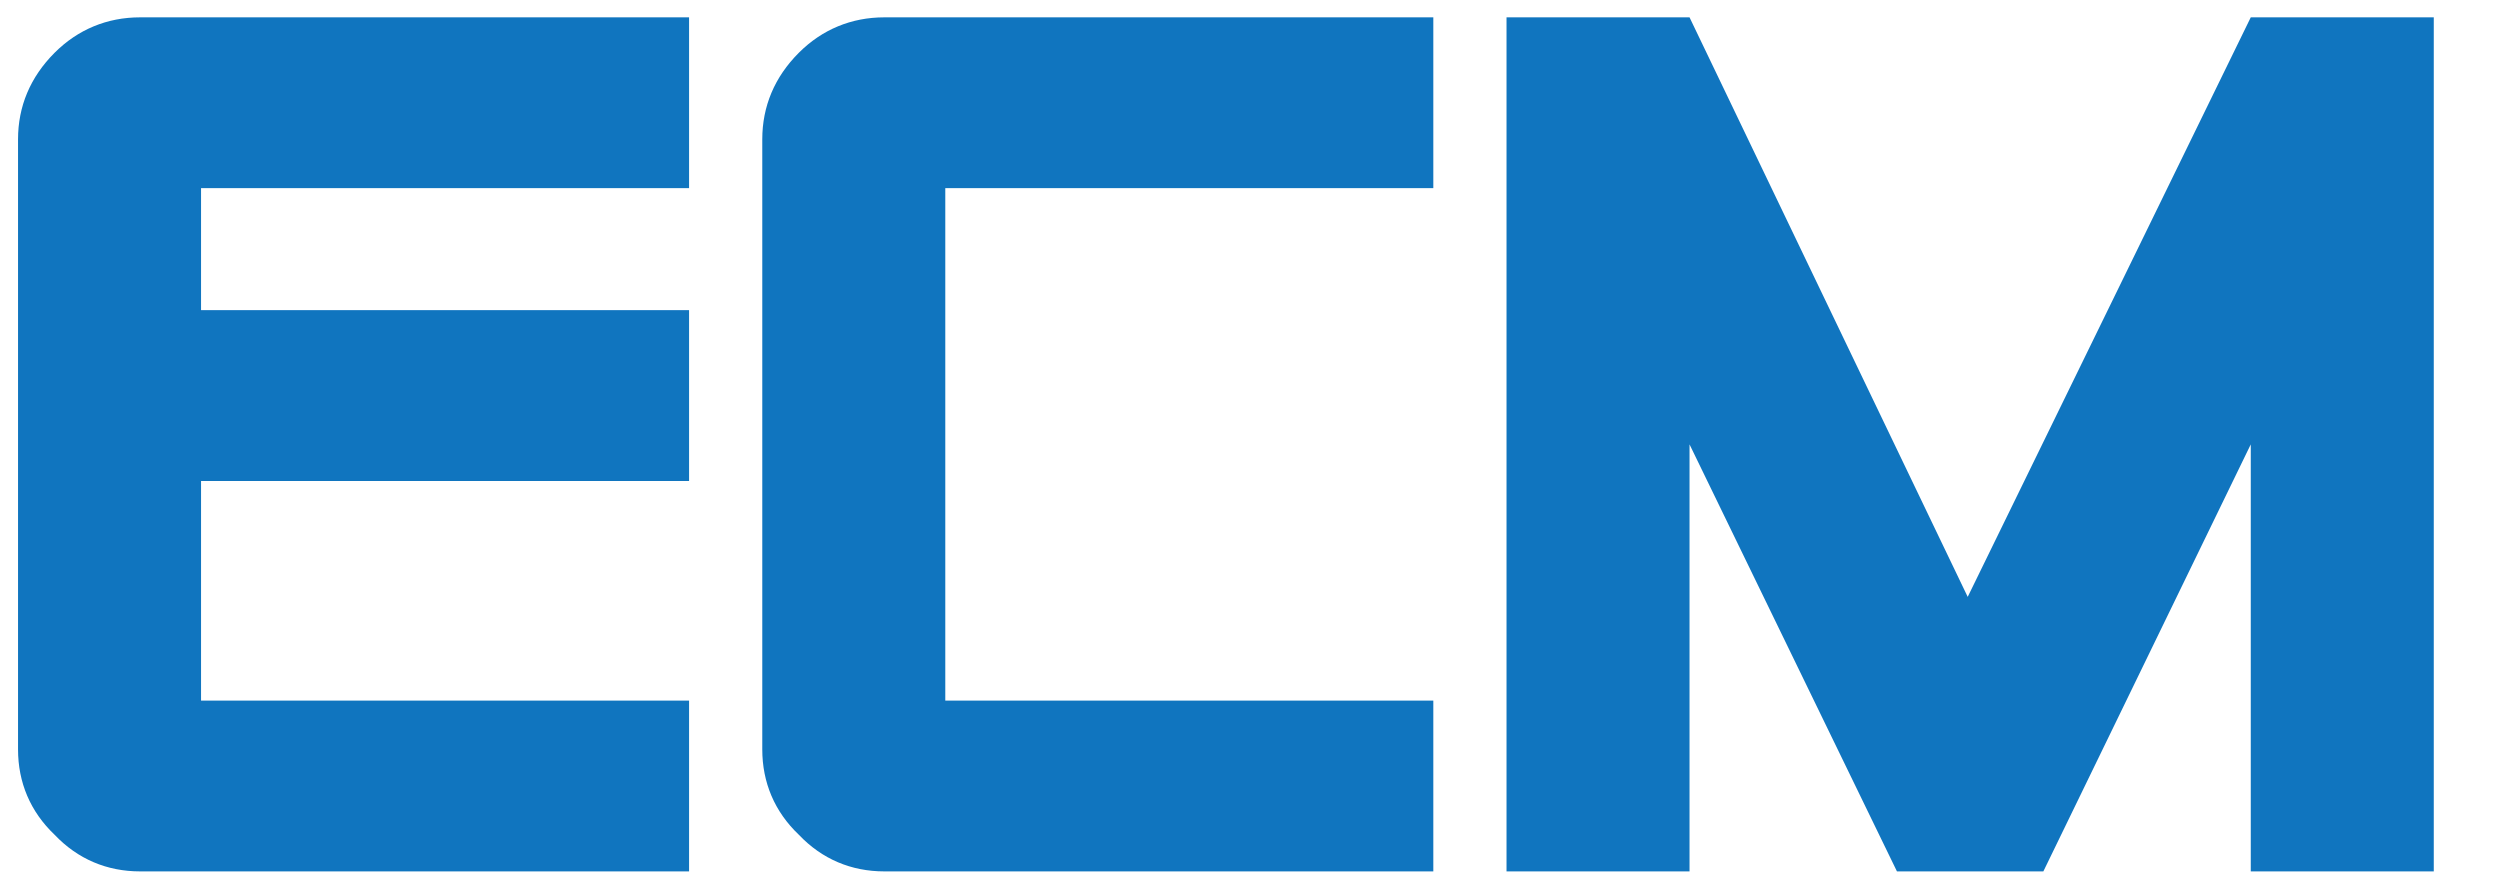 <svg xmlns="http://www.w3.org/2000/svg" xmlns:xlink="http://www.w3.org/1999/xlink" xmlns:serif="http://www.serif.com/" width="100%" height="100%" viewBox="0 0 142 50" xml:space="preserve" style="fill-rule:evenodd;clip-rule:evenodd;stroke-linejoin:round;stroke-miterlimit:2;">    <g transform="matrix(0.462,2.01228e-16,-2.08167e-16,0.462,-331.586,-264.462)">        <g transform="matrix(150,0,0,150,715.436,679.561)">            <path d="M0.58,-0L0.13,-0C0.103,-0 0.079,-0.01 0.06,-0.03C0.04,-0.049 0.03,-0.073 0.03,-0.1L0.03,-0.6C0.03,-0.627 0.04,-0.651 0.06,-0.671C0.079,-0.69 0.103,-0.7 0.13,-0.7L0.58,-0.7L0.58,-0.56L0.18,-0.56L0.18,-0.46L0.58,-0.46L0.58,-0.32L0.18,-0.32L0.18,-0.14L0.58,-0.14L0.58,-0Z" style="fill:rgb(16,117,191);fill-rule:nonzero;"></path>        </g>        <g transform="matrix(150,0,0,150,806.936,679.561)">            <path d="M0.58,-0L0.13,-0C0.103,-0 0.079,-0.01 0.06,-0.03C0.04,-0.049 0.03,-0.073 0.03,-0.1L0.03,-0.6C0.03,-0.627 0.04,-0.651 0.06,-0.671C0.079,-0.69 0.103,-0.7 0.13,-0.7L0.58,-0.7L0.58,-0.56L0.18,-0.56L0.18,-0.14L0.58,-0.14L0.58,-0Z" style="fill:rgb(16,117,191);fill-rule:nonzero;"></path>        </g>        <g transform="matrix(150,0,0,150,898.436,679.561)">            <path d="M0.79,-0L0.64,-0L0.64,-0.35L0.47,-0L0.35,-0L0.18,-0.35L0.18,-0L0.03,-0L0.03,-0.7L0.18,-0.7L0.408,-0.225L0.64,-0.7L0.79,-0.7L0.79,-0Z" style="fill:rgb(16,117,191);fill-rule:nonzero;"></path>        </g>    </g></svg>